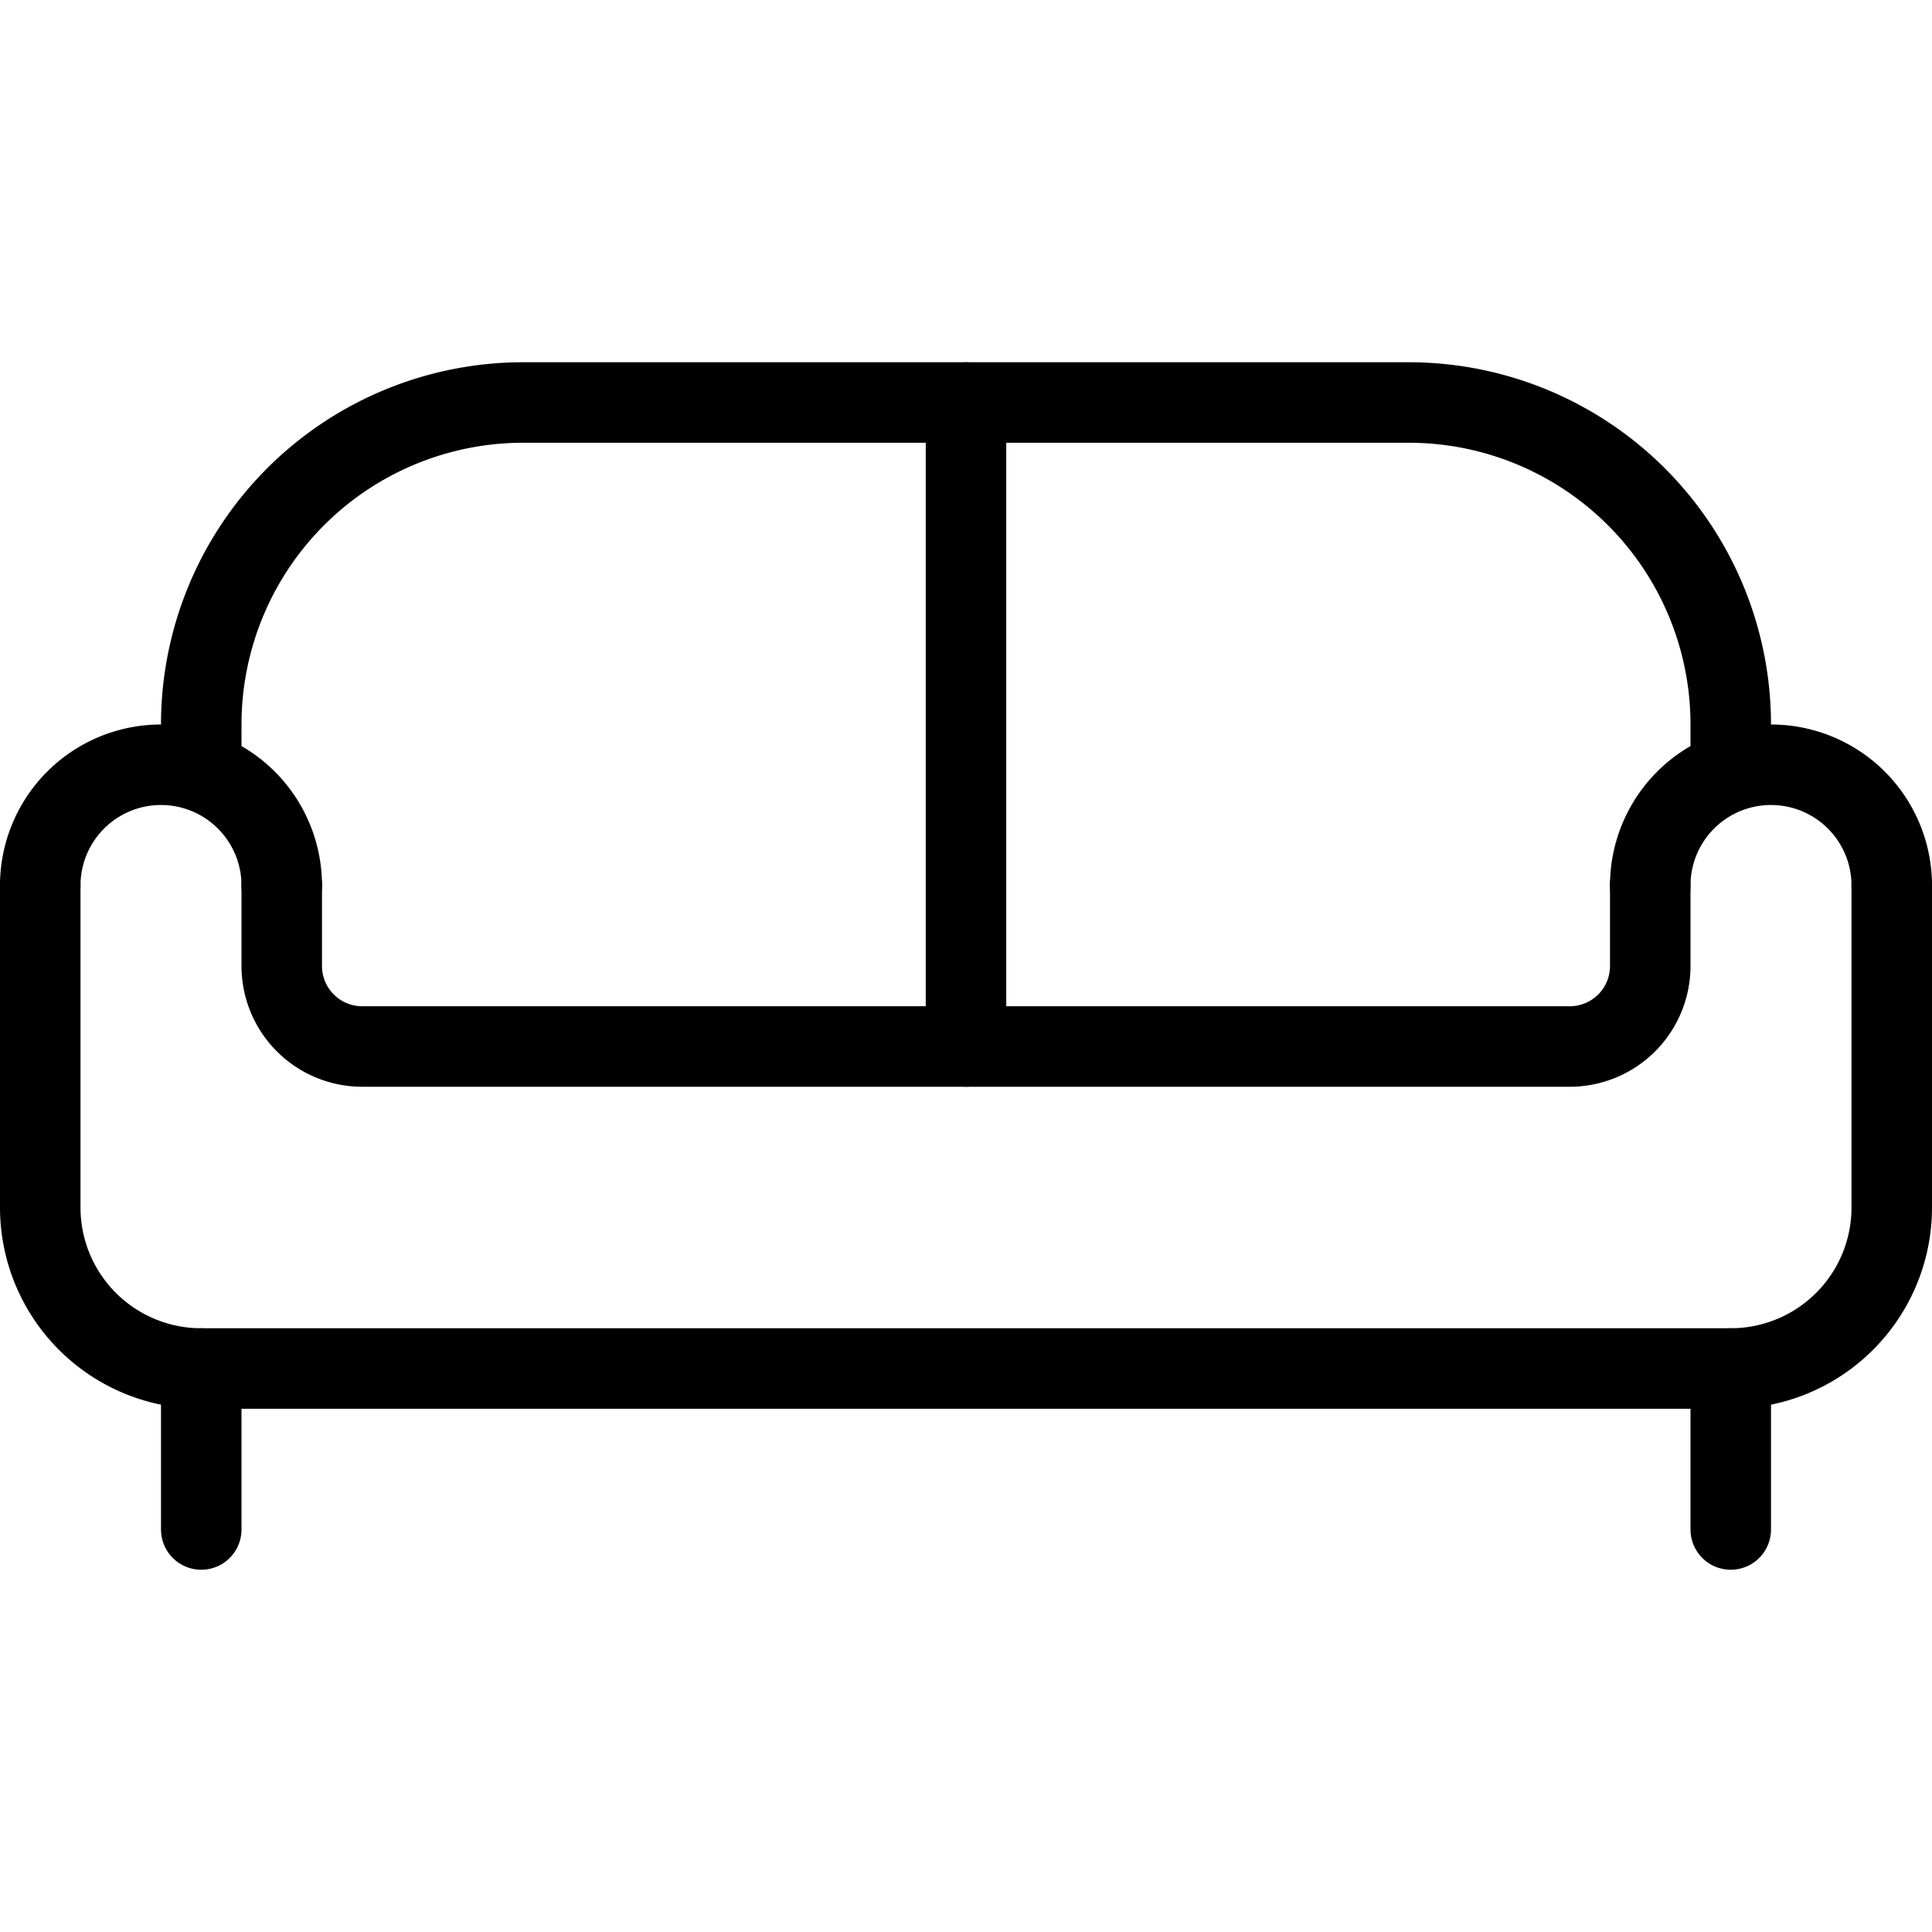 <?xml version="1.0" encoding="UTF-8"?> <svg xmlns="http://www.w3.org/2000/svg" viewBox="0 0 24 24" id="Sofa-Double--Streamline-Ultimate" height="24" width="24"><desc> Sofa Double Streamline Icon: https://streamlinehq.com </desc><path d="m2.5 17 0 2" fill="none" stroke="#000000" stroke-linecap="round" stroke-linejoin="round" stroke-width="1"></path><path d="m21.5 17 0 2" fill="none" stroke="#000000" stroke-linecap="round" stroke-linejoin="round" stroke-width="1"></path><path d="M0.5 11v4a2 2 0 0 0 2 2h19a2 2 0 0 0 2 -2v-4" fill="none" stroke="#000000" stroke-linecap="round" stroke-linejoin="round" stroke-width="1"></path><path d="M20.5 11v1a1 1 0 0 1 -1 1h-15a1 1 0 0 1 -1 -1v-1" fill="none" stroke="#000000" stroke-linecap="round" stroke-linejoin="round" stroke-width="1"></path><path d="M21.5 9.563V9a4 4 0 0 0 -4 -4h-11a4 4 0 0 0 -4 4v0.577" fill="none" stroke="#000000" stroke-linecap="round" stroke-linejoin="round" stroke-width="1"></path><path d="M0.5 11a1.5 1.5 0 0 1 3 0" fill="none" stroke="#000000" stroke-linecap="round" stroke-linejoin="round" stroke-width="1"></path><path d="M23.5 11a1.5 1.5 0 0 0 -3 0" fill="none" stroke="#000000" stroke-linecap="round" stroke-linejoin="round" stroke-width="1"></path><path d="m12 5 0 8" fill="none" stroke="#000000" stroke-linecap="round" stroke-linejoin="round" stroke-width="1"></path></svg> 